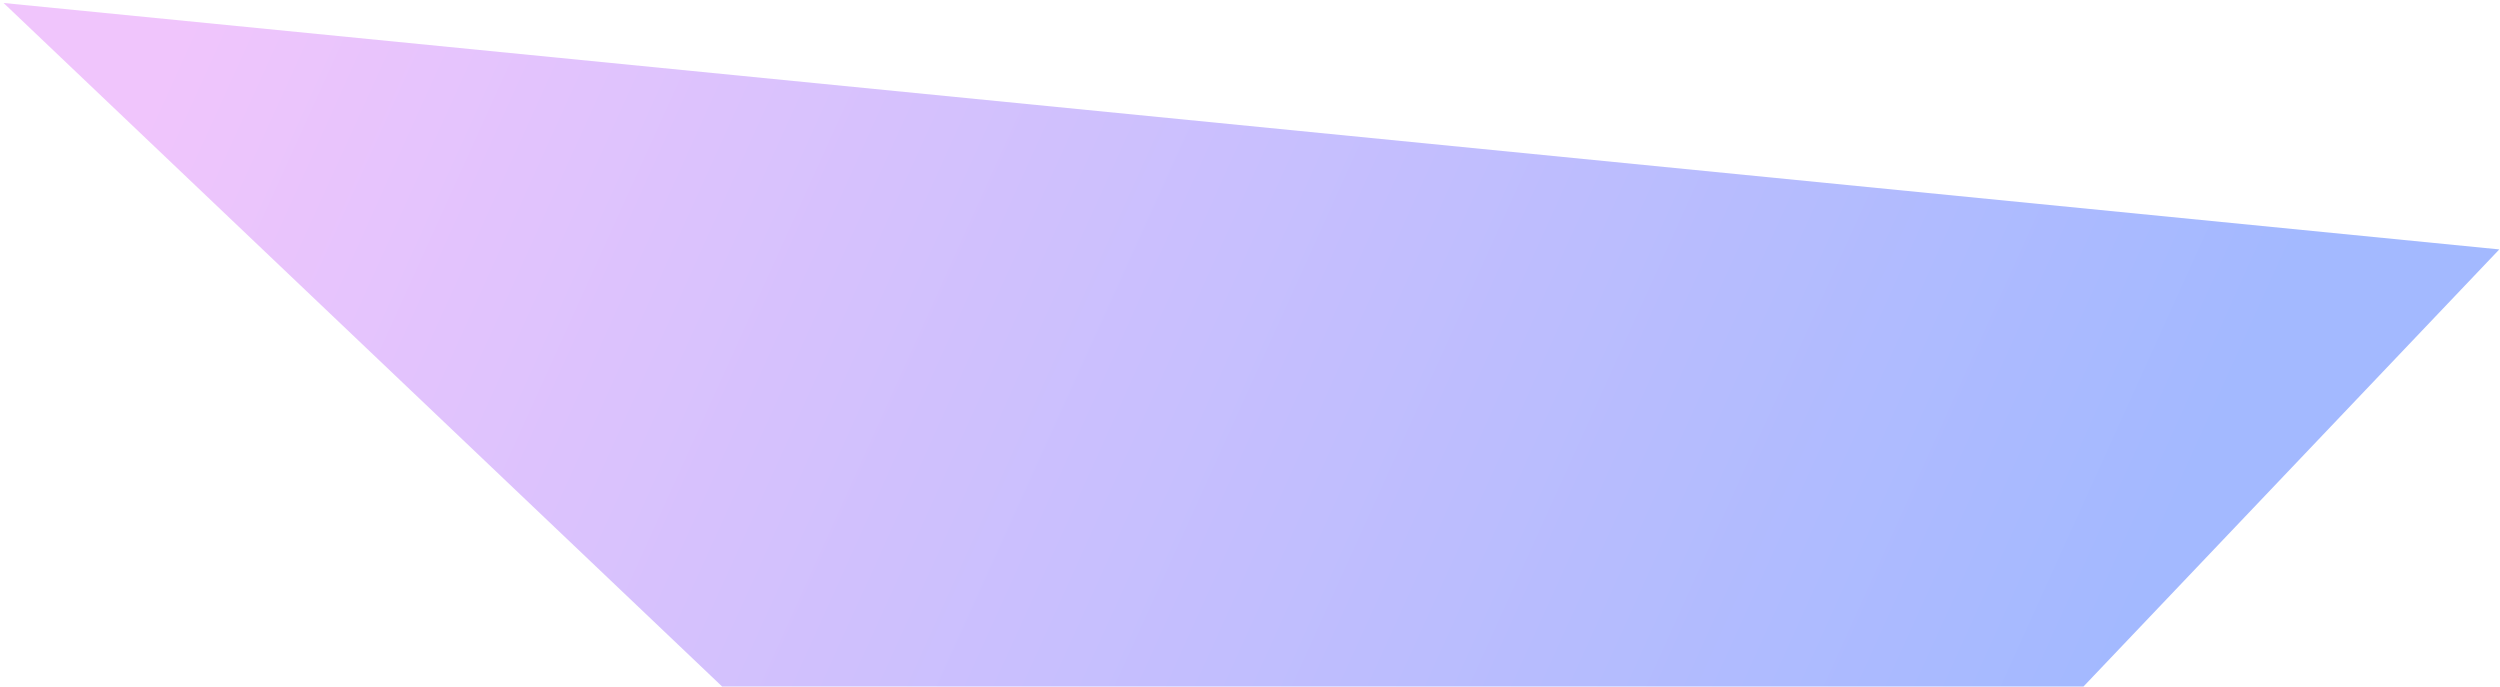 <?xml version="1.0" encoding="UTF-8"?> <svg xmlns="http://www.w3.org/2000/svg" width="670" height="184" viewBox="0 0 670 184" fill="none"><path opacity="0.4" d="M669.809 66.843L0.96 0.802L367.668 349.64C377.272 358.775 392.463 358.396 401.599 348.792L669.809 66.843Z" fill="url(#paint0_linear_3002_2406)"></path><defs><linearGradient id="paint0_linear_3002_2406" x1="616.217" y1="59.725" x2="127.206" y2="-161.664" gradientUnits="userSpaceOnUse"><stop stop-color="#1A50FF"></stop><stop offset="1" stop-color="#D96FF8"></stop></linearGradient></defs></svg> 